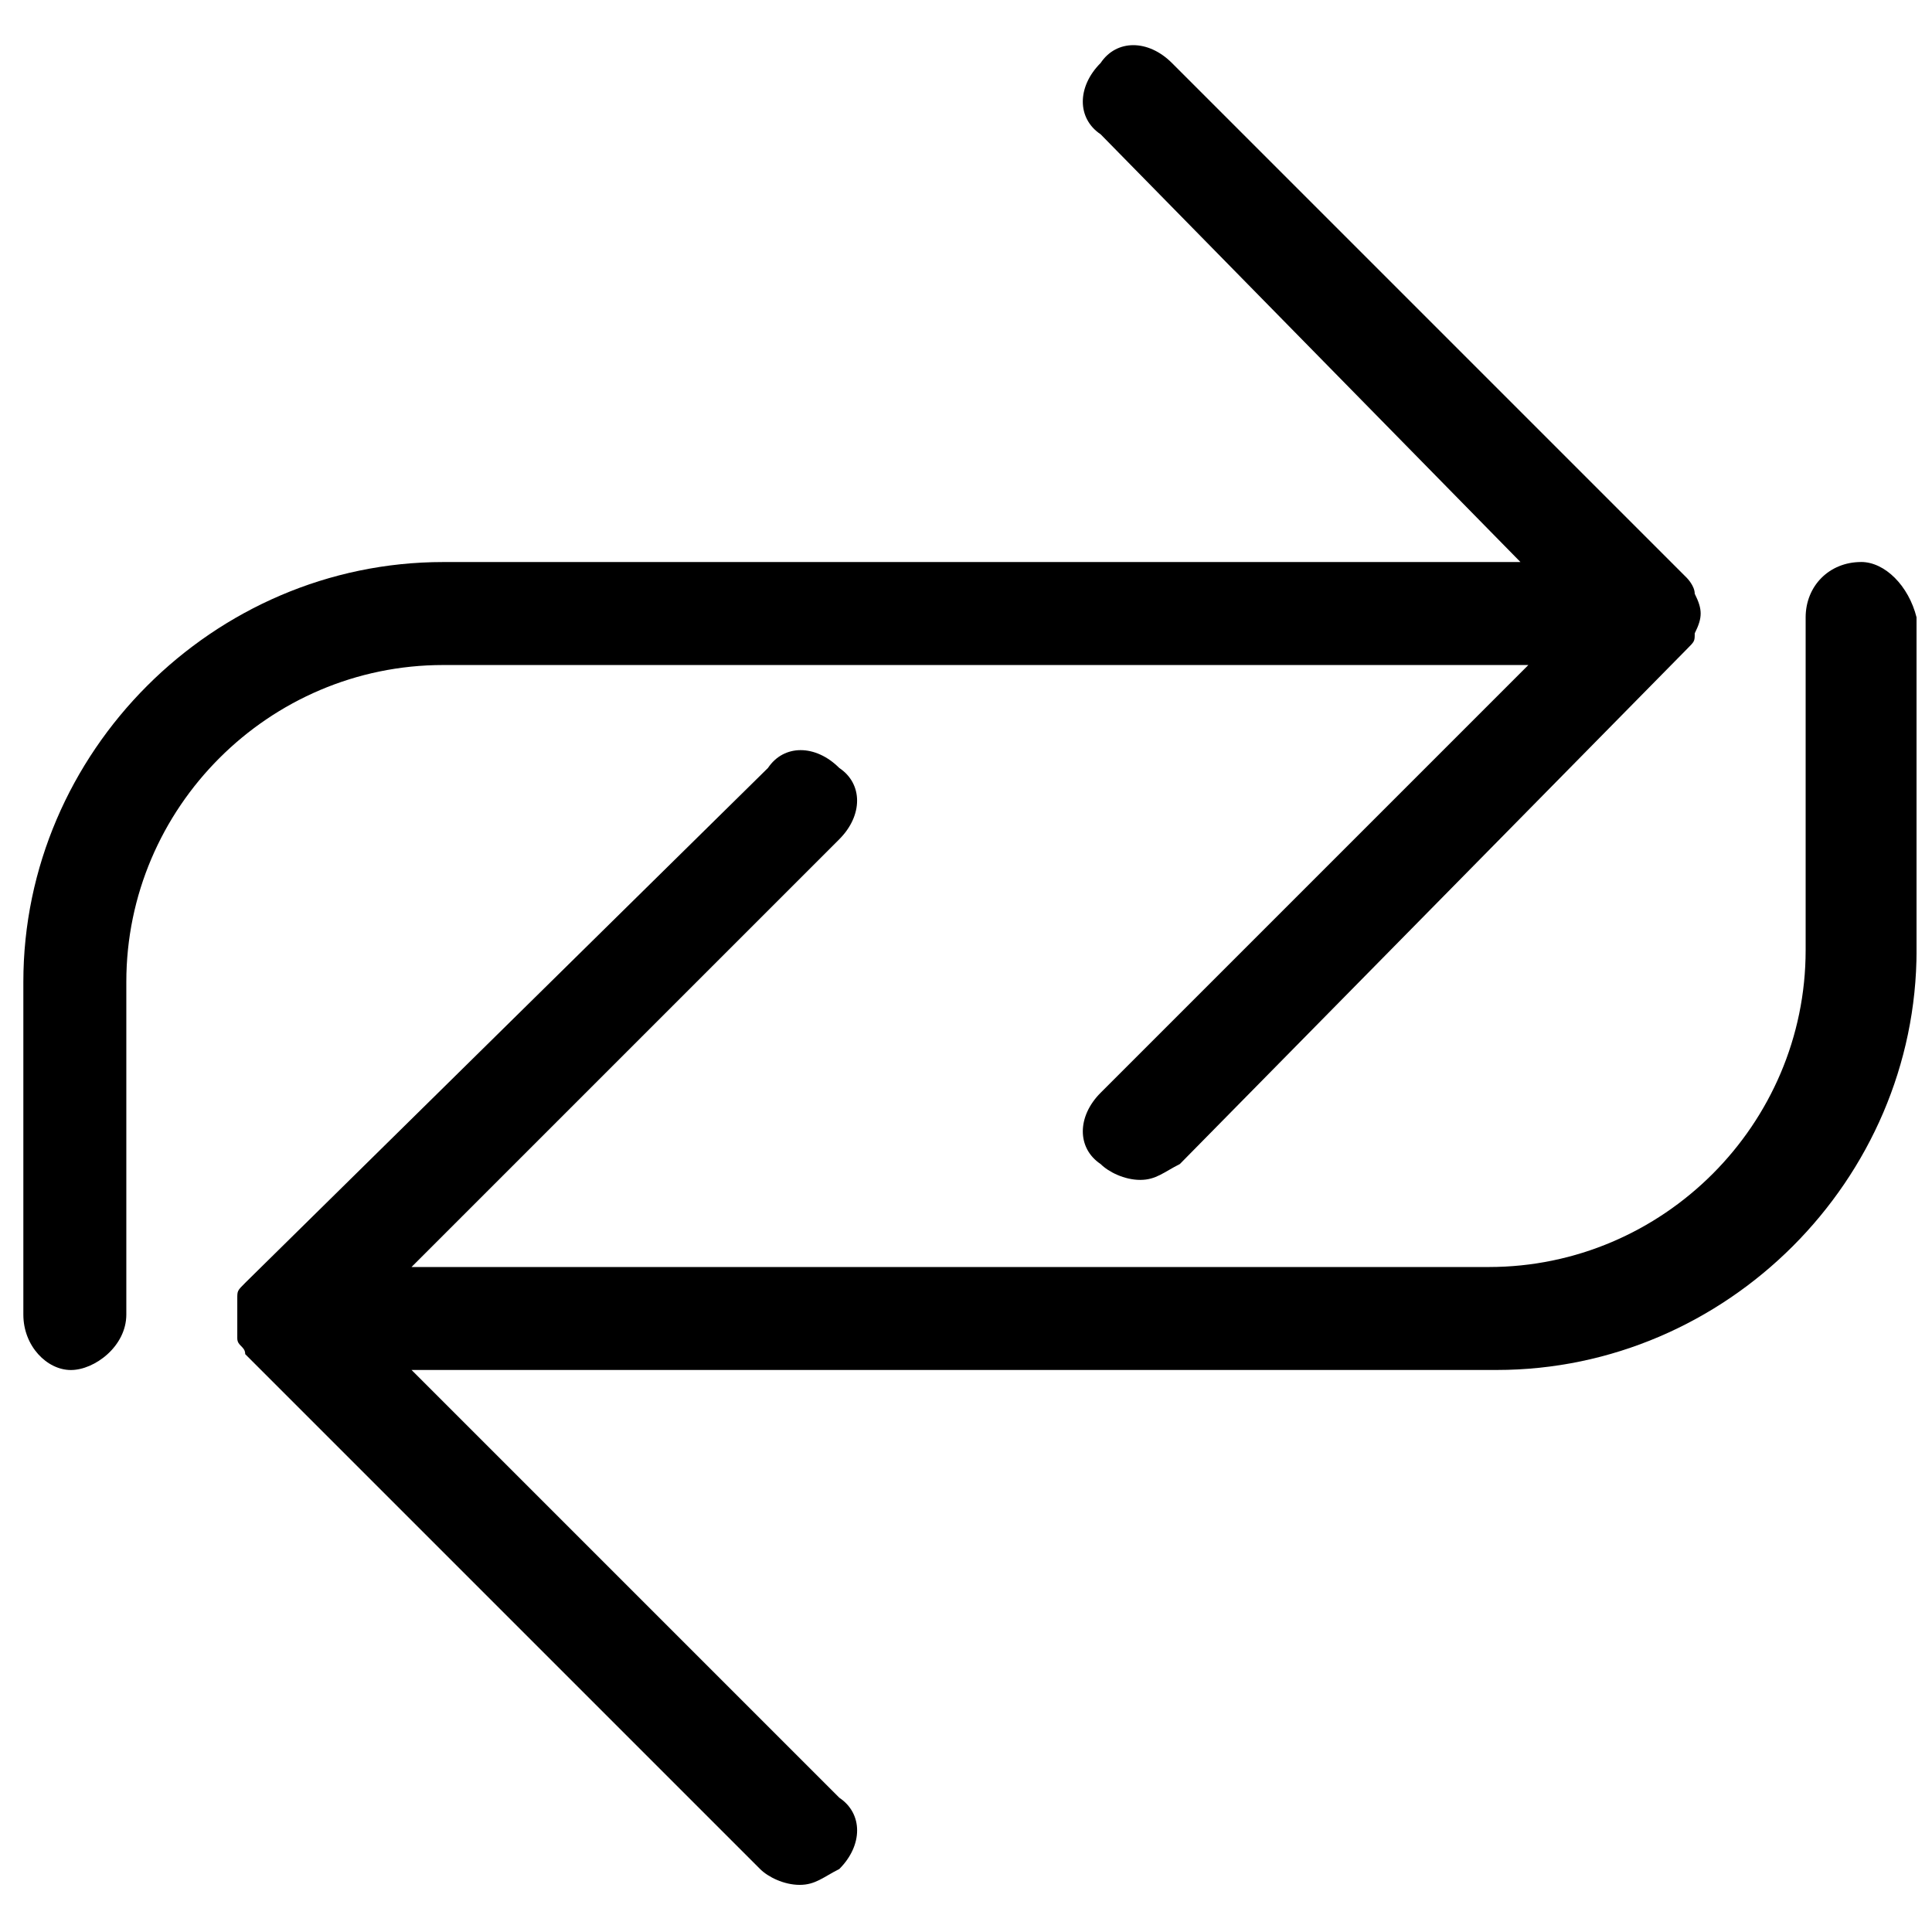 <?xml version="1.0" encoding="UTF-8"?>
<!-- Uploaded to: SVG Repo, www.svgrepo.com, Generator: SVG Repo Mixer Tools -->
<svg width="800px" height="800px" version="1.1" viewBox="144 144 512 512" xmlns="http://www.w3.org/2000/svg">
 <defs>
  <clipPath id="a">
   <path d="m206 292h445.9v352h-445.9z"/>
  </clipPath>
 </defs>
 <path d="m549.04 320.23-113.36 113.36c-6.297 6.297-6.297 14.695 0 18.895 2.098 2.098 6.297 4.199 10.496 4.199 4.199 0 6.297-2.098 10.496-4.199l134.35-136.45c2.098-2.098 2.098-2.098 2.098-4.199 2.098-4.199 2.098-6.297 0-10.496 0-2.098-2.098-4.199-2.098-4.199l-136.45-136.45c-6.297-6.297-14.695-6.297-18.895 0-6.297 6.297-6.297 14.695 0 18.895l111.26 113.36h-285.49c-60.879 0-111.26 50.383-111.26 111.26v88.168c0 8.398 6.297 14.695 12.594 14.695s14.695-6.297 14.695-14.695v-88.168c0-46.184 37.785-83.969 83.969-83.969z"/>
 <g clip-path="url(#a)">
  <path d="m637.21 292.94c-8.398 0-14.695 6.297-14.695 14.695v88.168c0 46.184-37.785 83.969-83.969 83.969h-285.49l113.36-113.36c6.297-6.297 6.297-14.695 0-18.895-6.297-6.297-14.695-6.297-18.895 0l-138.54 136.45c-2.098 2.098-2.098 2.098-2.098 4.199v4.199 2.098 4.199c0 2.098 2.098 2.098 2.098 4.199l136.45 136.45c2.098 2.098 6.297 4.199 10.496 4.199s6.297-2.098 10.496-4.199c6.297-6.297 6.297-14.695 0-18.895l-113.36-113.36h287.59c60.879 0 111.26-50.383 111.26-111.26v-88.168c-2.098-8.395-8.395-14.695-14.695-14.695z"/>
 </g>
</svg>